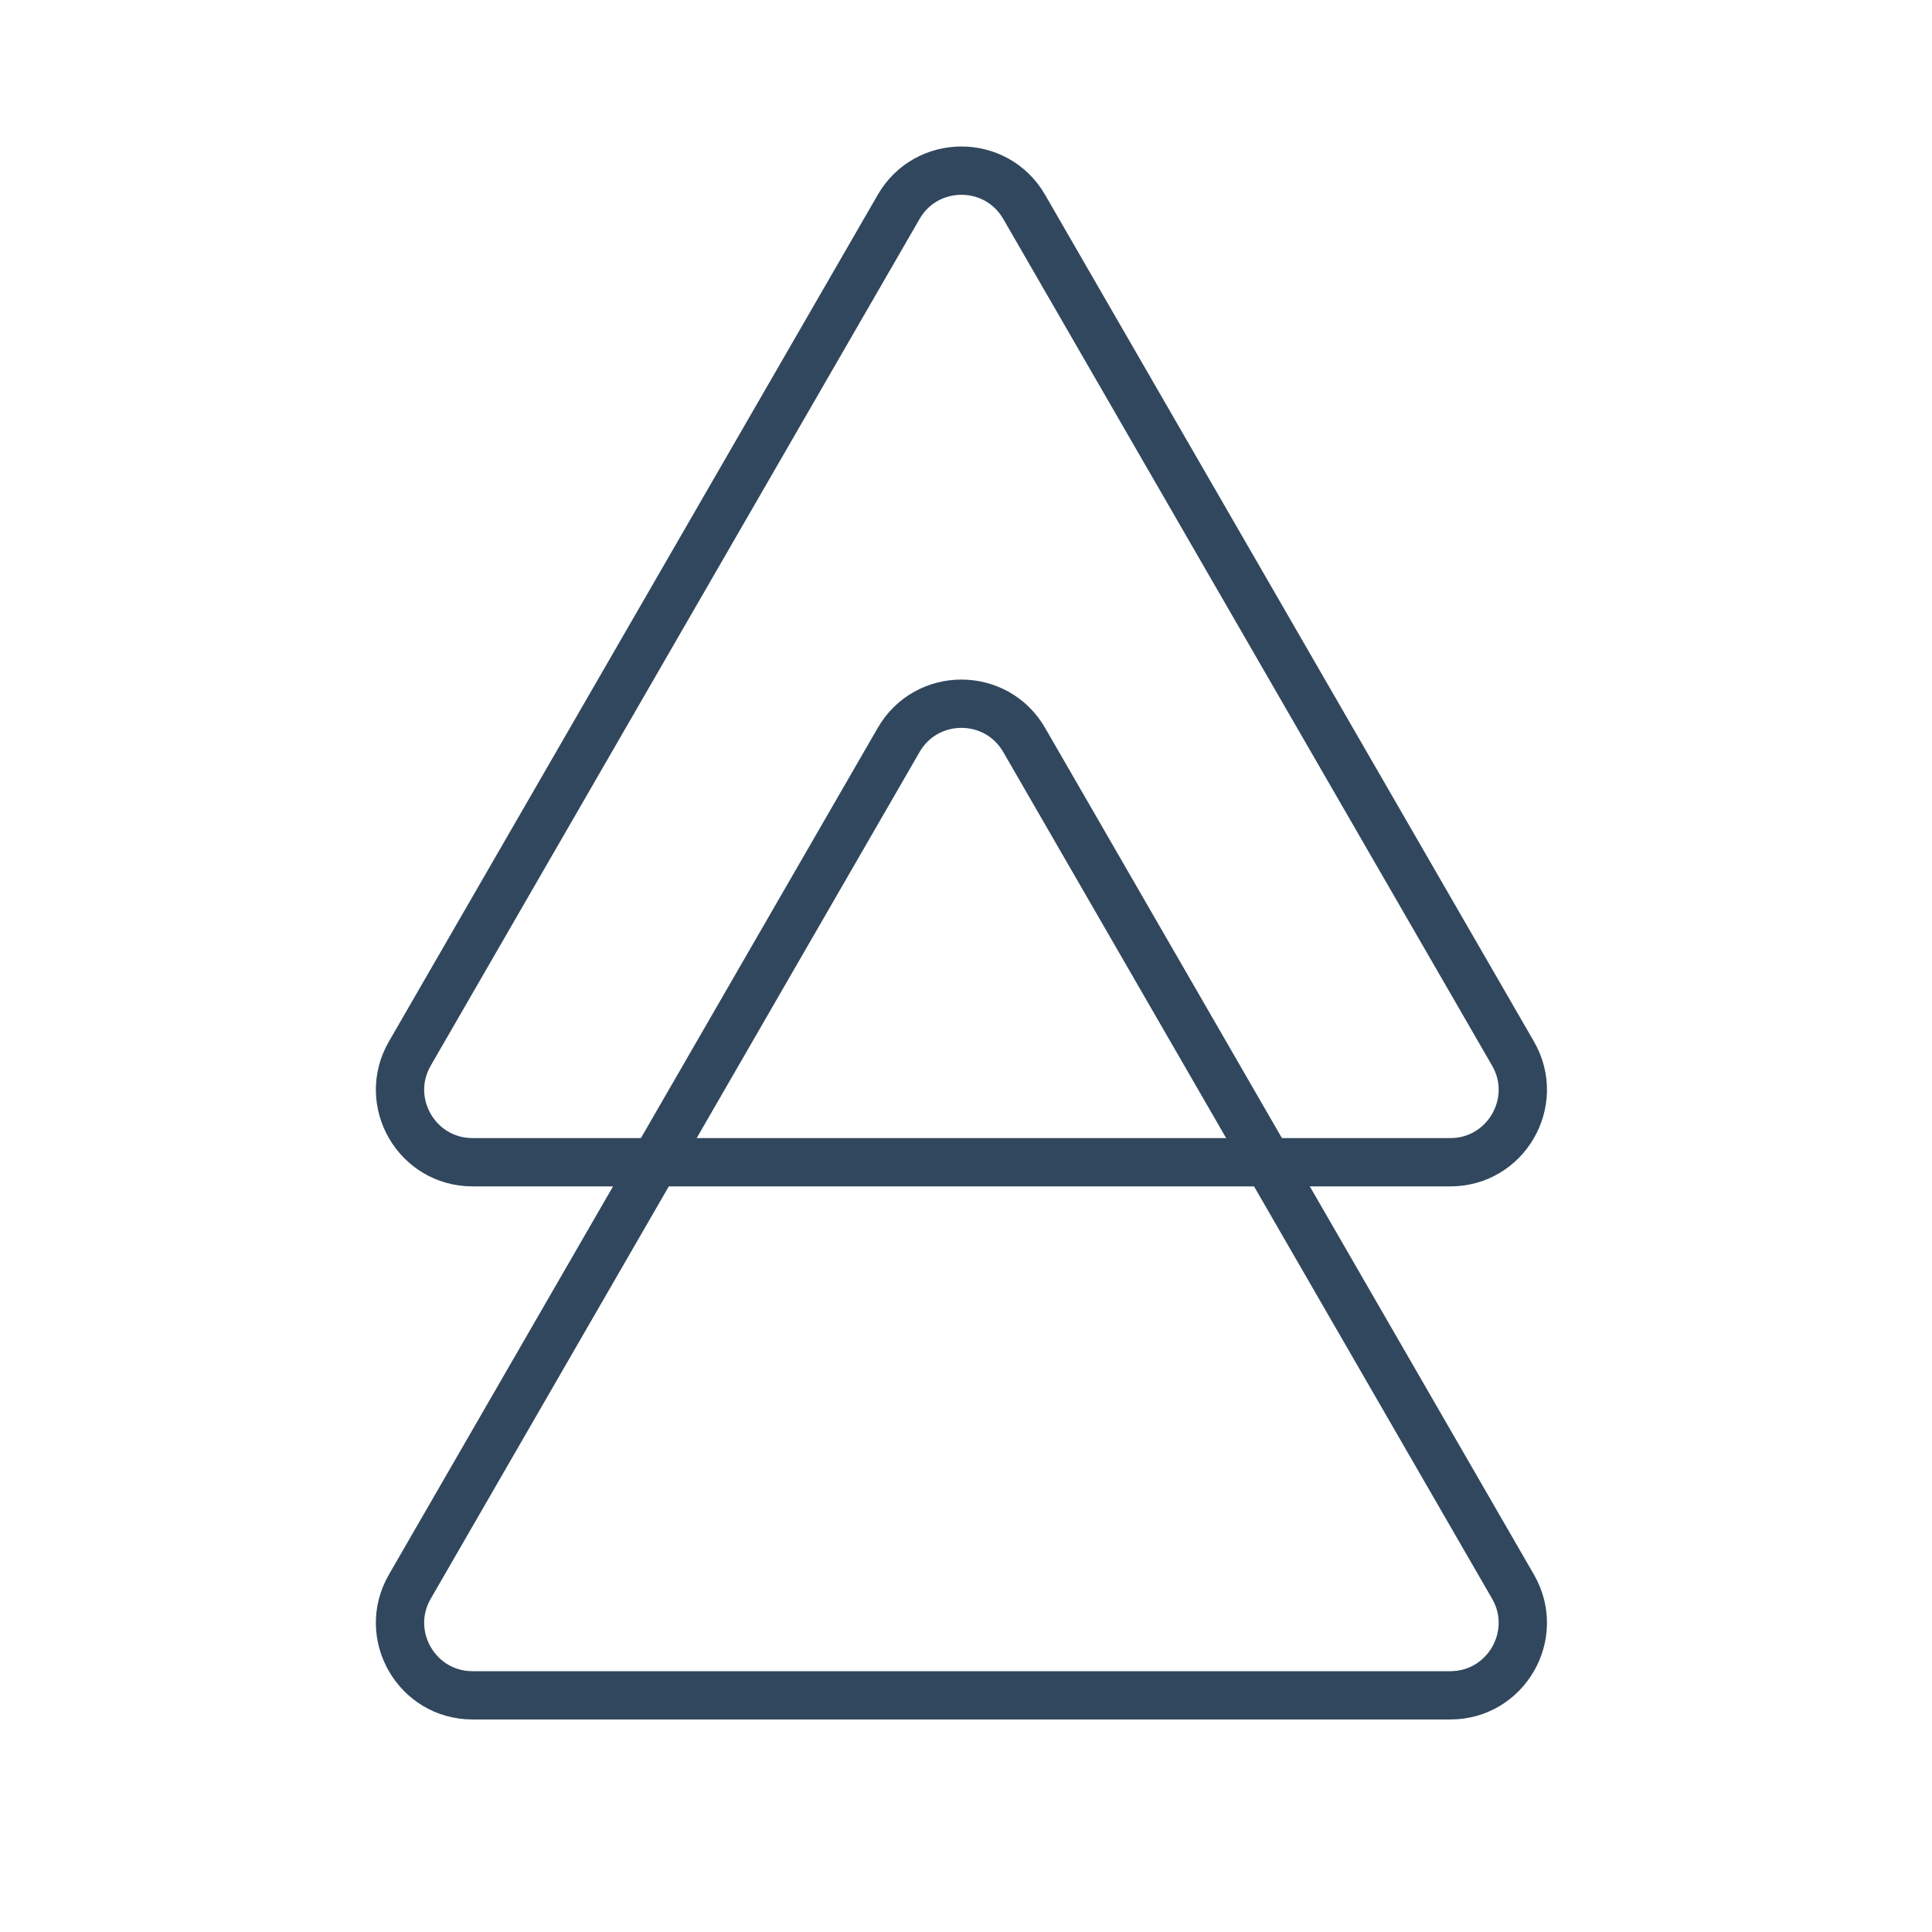 <?xml version="1.0" encoding="UTF-8"?> <svg xmlns="http://www.w3.org/2000/svg" width="120" height="120" viewBox="0 0 120 120" fill="none"> <g clip-path="url(#clip0_188_18)"> <path d="M25.455 98.55L55.818 45.959C57.55 42.959 61.881 42.959 63.613 45.959L93.976 98.55C95.708 101.55 93.543 105.3 90.079 105.3L29.352 105.3C25.888 105.3 23.723 101.55 25.455 98.55Z" stroke="#31475E" stroke-width="3"></path> <path d="M25.455 65.439L55.818 12.849C57.55 9.849 61.881 9.849 63.613 12.849L93.976 65.439C95.708 68.439 93.543 72.189 90.079 72.189L29.352 72.189C25.888 72.189 23.723 68.439 25.455 65.439Z" stroke="#31475E" stroke-width="3"></path> </g> <defs> <clipPath id="clip0_188_18"> <rect width="120" height="120" fill="white"></rect> </clipPath> </defs> </svg> 